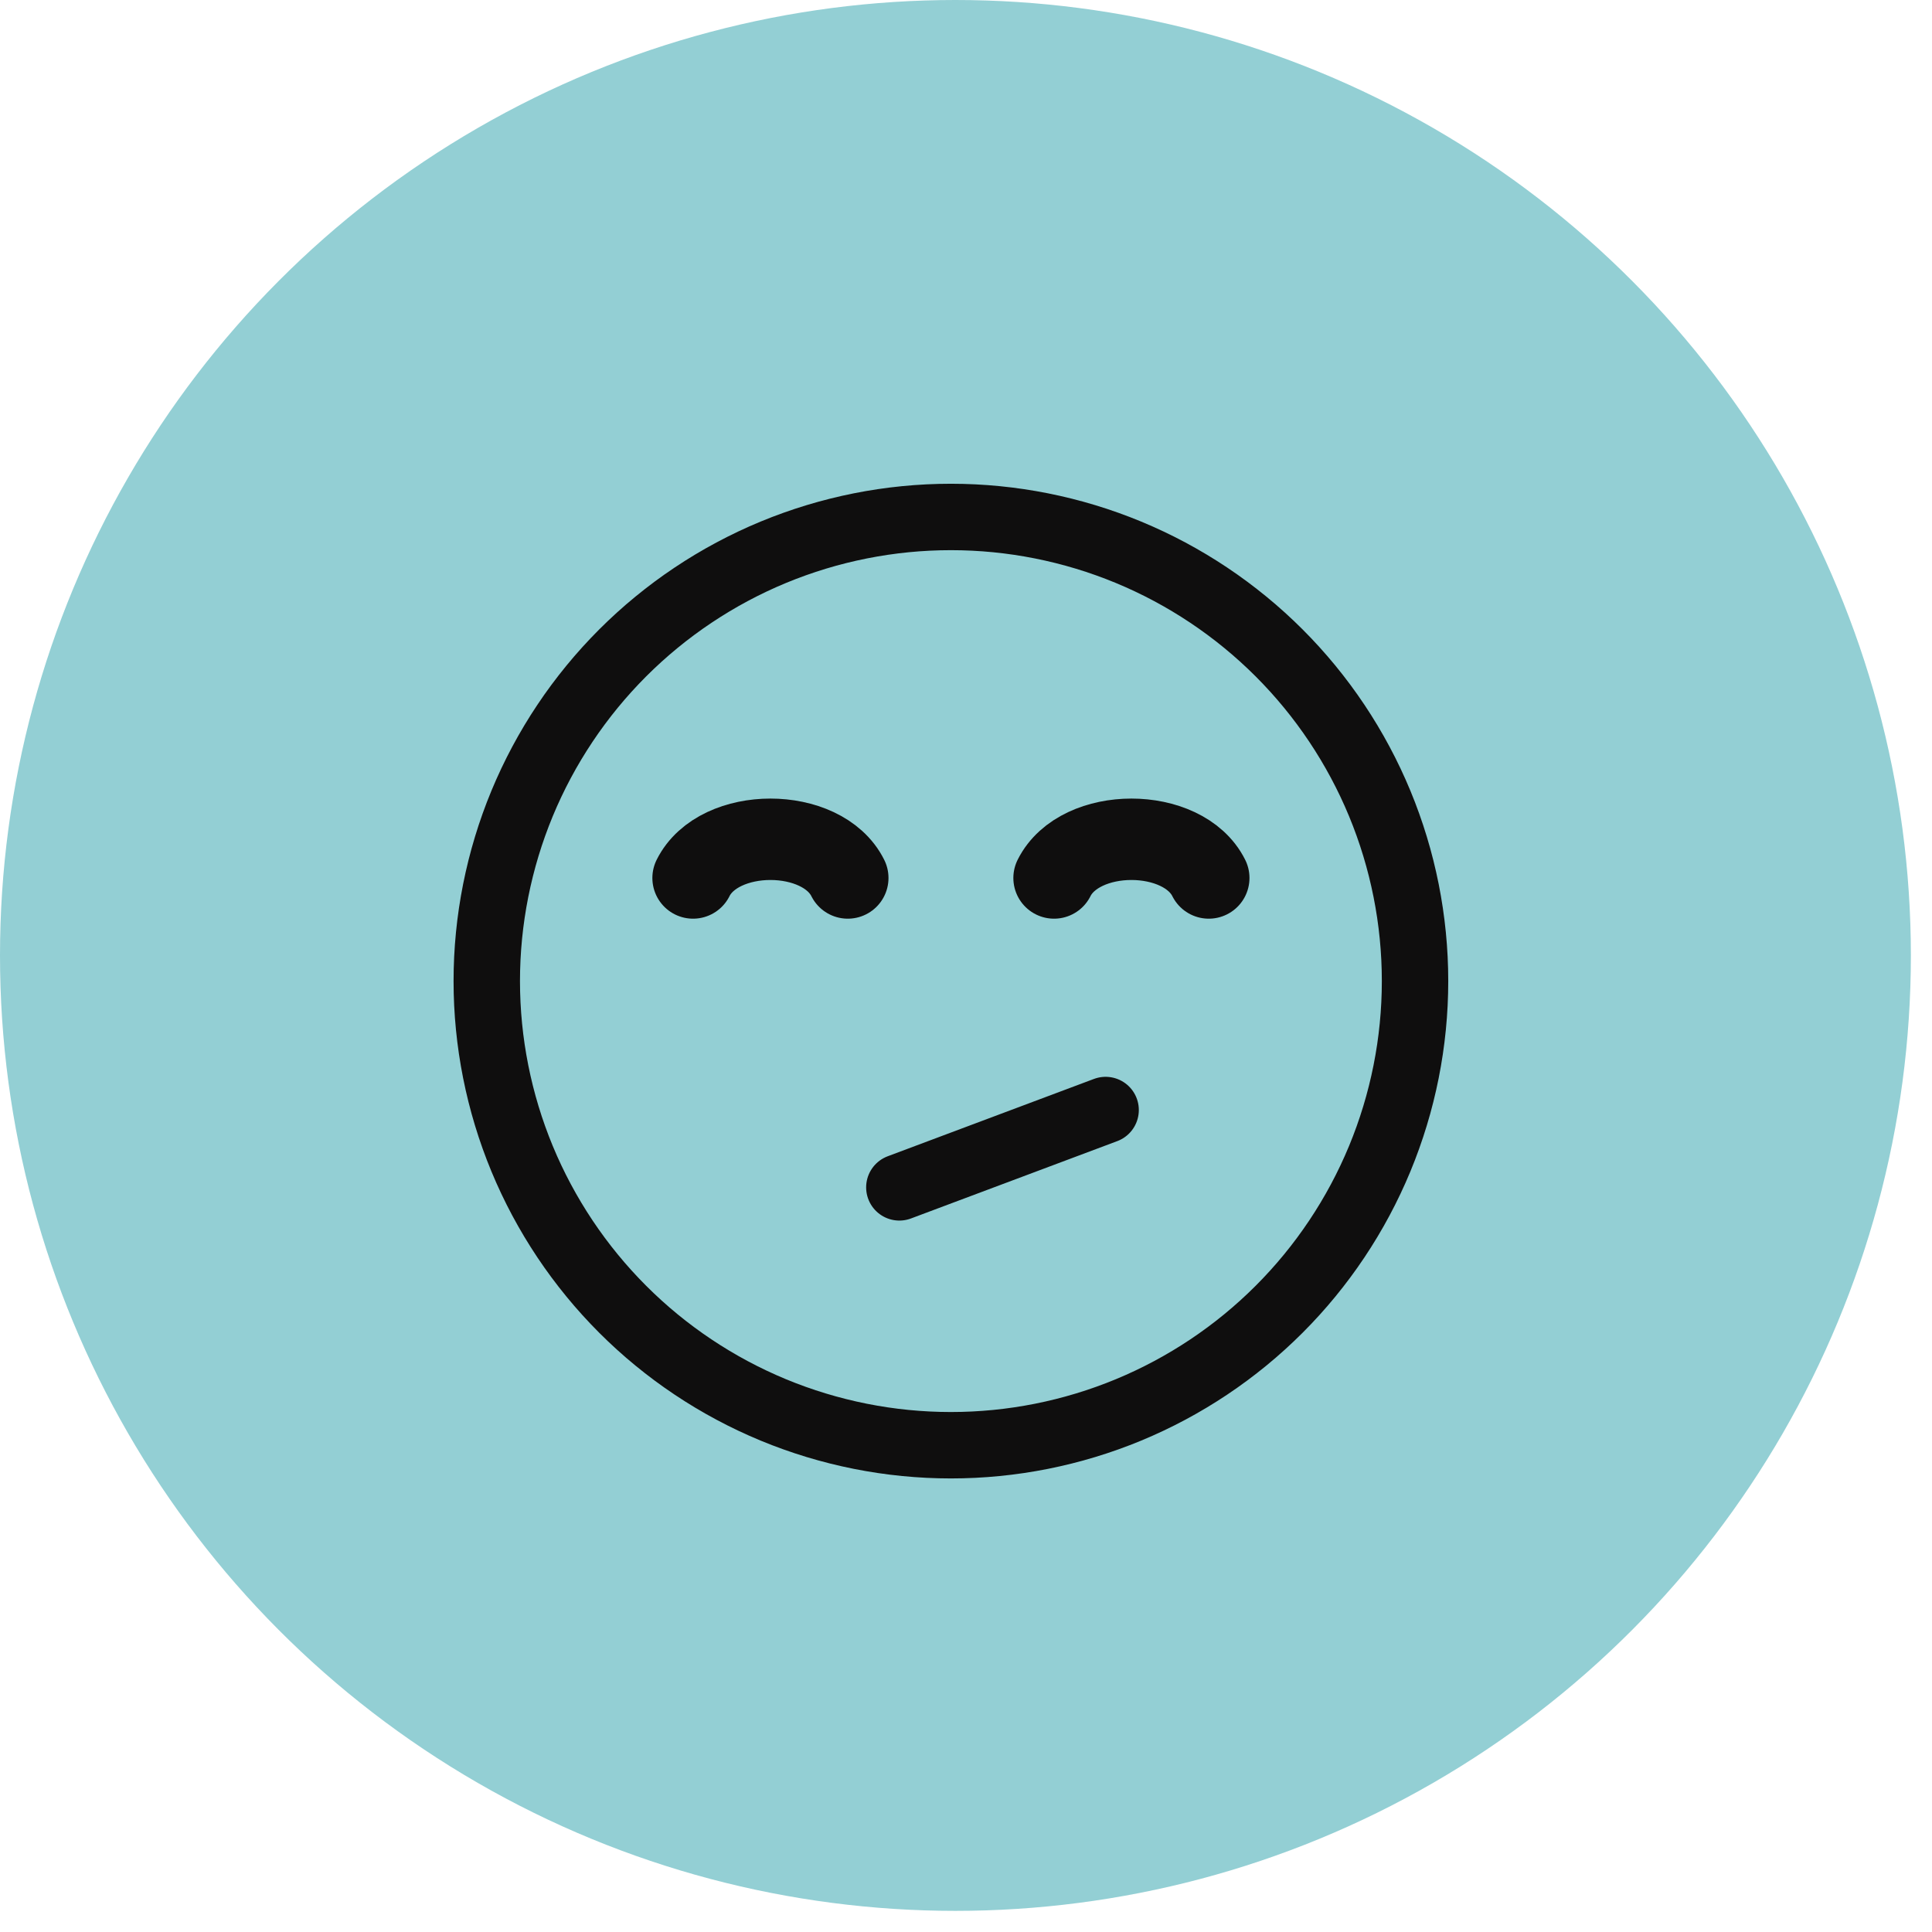 <?xml version="1.0" encoding="UTF-8"?> <svg xmlns="http://www.w3.org/2000/svg" width="64" height="64" viewBox="0 0 64 64" fill="none"> <circle cx="31.65" cy="31.65" r="31.65" fill="#93CFD4"></circle> <path d="M29.792 39.333L36.625 36.771M16.125 32.5C16.125 34.519 16.523 36.518 17.295 38.384C18.068 40.249 19.201 41.944 20.628 43.372C22.056 44.8 23.751 45.932 25.616 46.705C27.482 47.477 29.481 47.875 31.5 47.875C33.519 47.875 35.518 47.477 37.384 46.705C39.249 45.932 40.944 44.8 42.372 43.372C43.8 41.944 44.932 40.249 45.705 38.384C46.477 36.518 46.875 34.519 46.875 32.5C46.875 30.481 46.477 28.482 45.705 26.616C44.932 24.751 43.8 23.056 42.372 21.628C40.944 20.201 39.249 19.068 37.384 18.295C35.518 17.523 33.519 17.125 31.5 17.125C29.481 17.125 27.482 17.523 25.616 18.295C23.751 19.068 22.056 20.201 20.628 21.628C19.201 23.056 18.068 24.751 17.295 26.616C16.523 28.482 16.125 30.481 16.125 32.5Z" stroke="#0F0E0E" stroke-width="2.2" stroke-linecap="round" stroke-linejoin="round"></path> <path d="M28.084 29.084C27.23 27.375 23.813 27.375 22.959 29.084M40.042 29.084C39.188 27.375 35.772 27.375 34.917 29.084" stroke="#0F0E0E" stroke-width="2.697" stroke-linecap="round" stroke-linejoin="round"></path> </svg> 